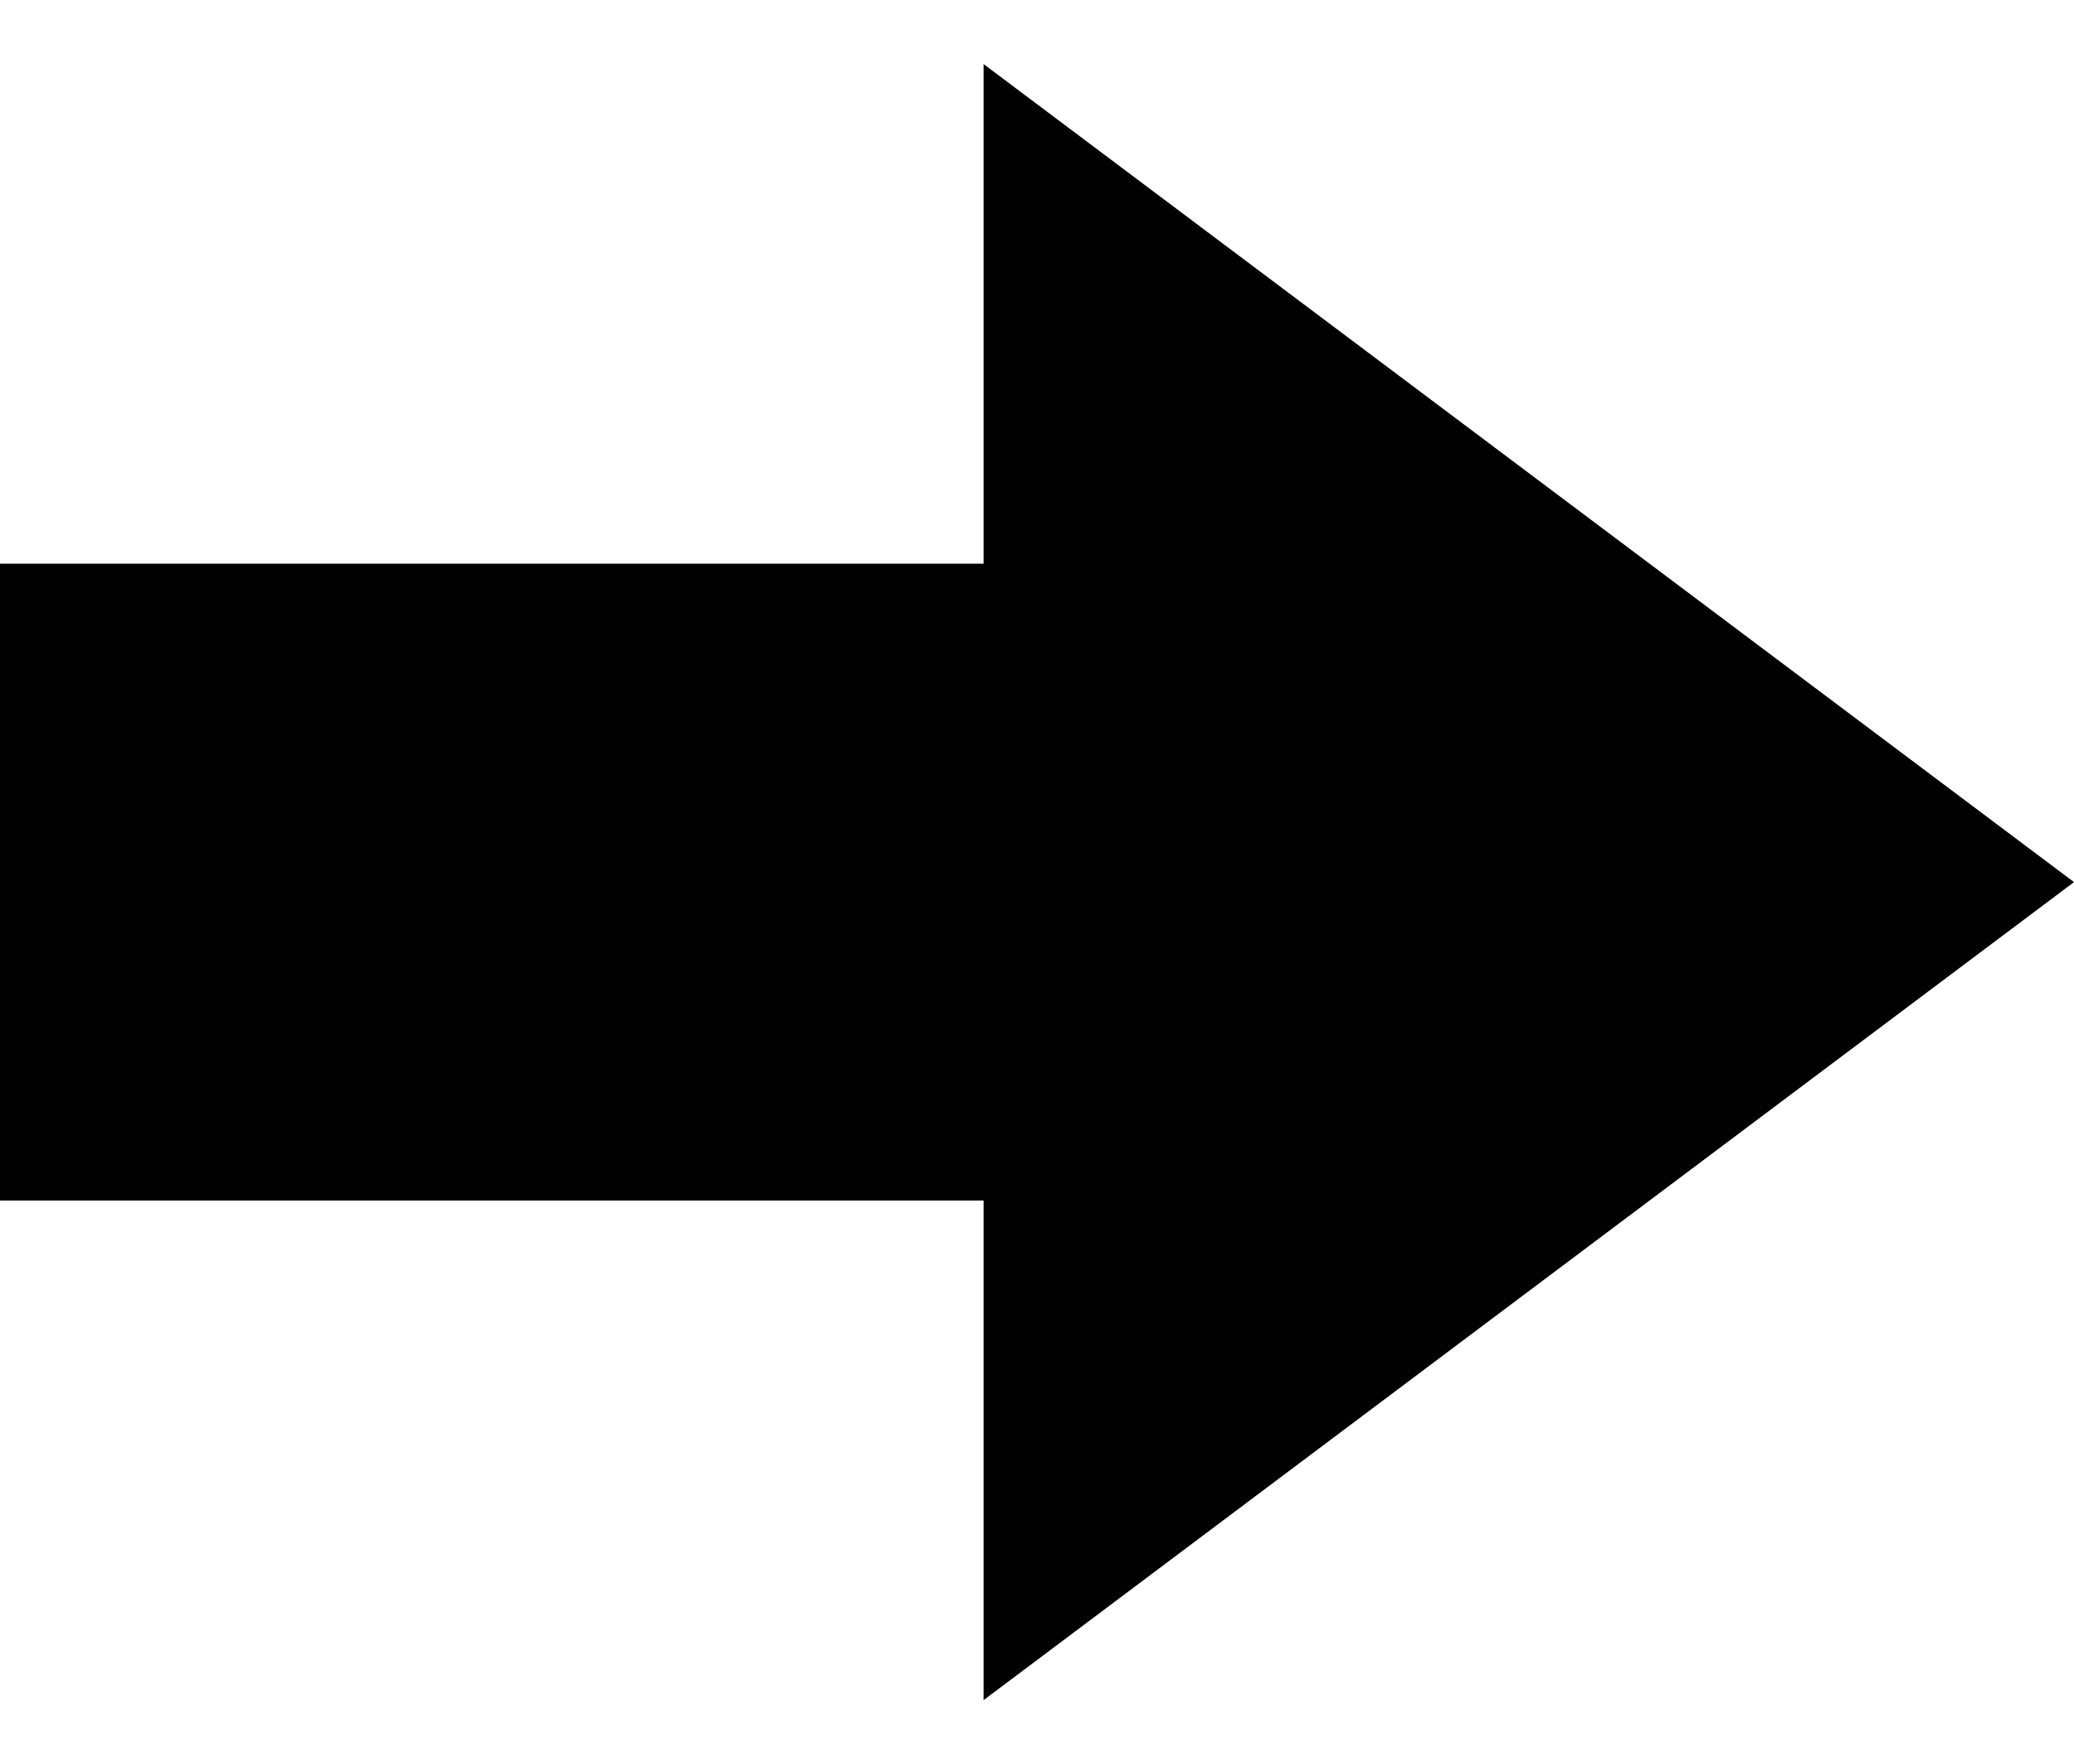 <?xml version="1.0" encoding="utf-8"?>
<!-- Generator: Adobe Illustrator 26.0.2, SVG Export Plug-In . SVG Version: 6.00 Build 0)  -->
<svg version="1.1" id="_x32_" xmlns="http://www.w3.org/2000/svg" xmlns:xlink="http://www.w3.org/1999/xlink" x="0px" y="0px"
	 viewBox="0 0 602 512" style="enable-background:new 0 0 602 512;" xml:space="preserve">
<g>
	<polygon points="602,256 285.5,18.6 285.5,163.6 0,163.6 0,348.4 285.5,348.4 285.5,493.4 	"/>
</g>
</svg>
